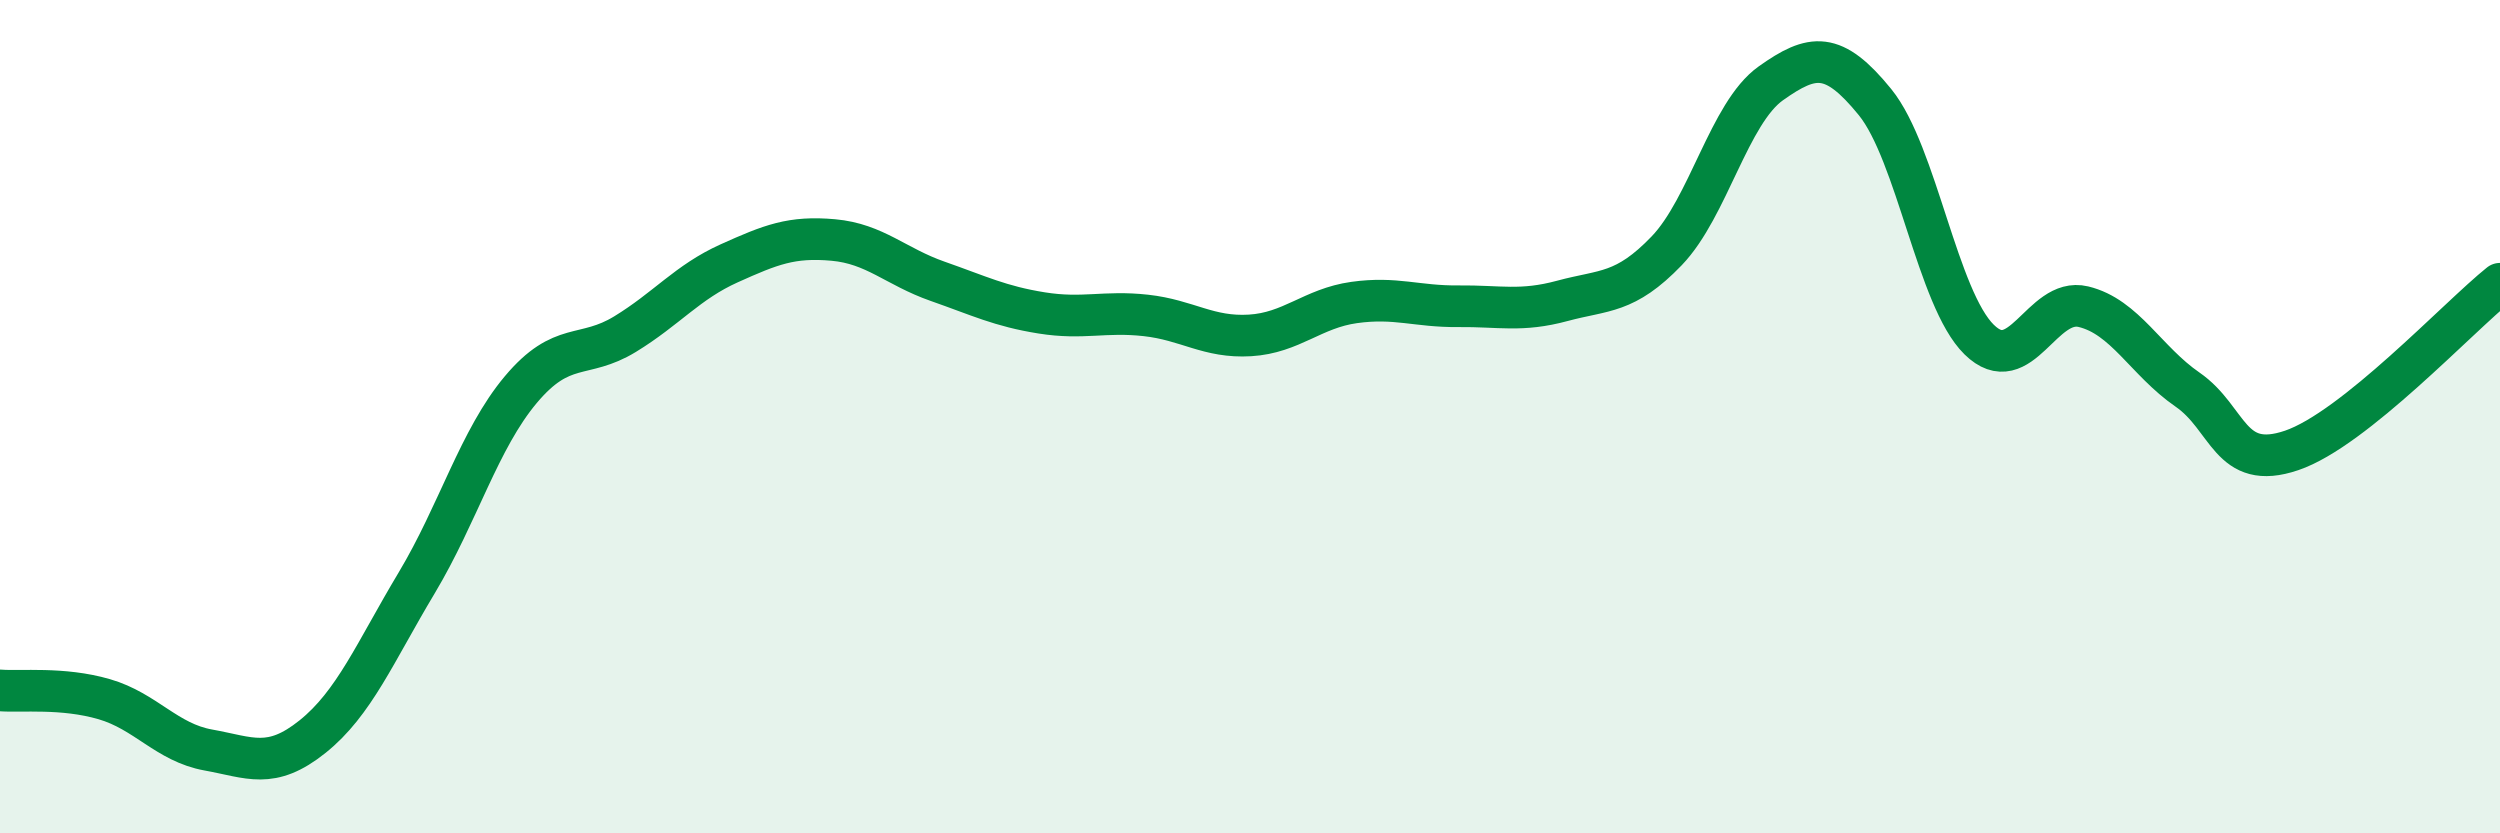 
    <svg width="60" height="20" viewBox="0 0 60 20" xmlns="http://www.w3.org/2000/svg">
      <path
        d="M 0,16.57 C 0.5,16.61 1.5,16.49 2.5,16.78 C 3.5,17.07 4,17.82 5,18 C 6,18.18 6.5,18.48 7.5,17.68 C 8.5,16.88 9,15.66 10,13.99 C 11,12.32 11.5,10.54 12.5,9.35 C 13.5,8.16 14,8.63 15,8.02 C 16,7.41 16.5,6.77 17.5,6.32 C 18.5,5.87 19,5.67 20,5.76 C 21,5.85 21.5,6.4 22.5,6.75 C 23.5,7.1 24,7.35 25,7.51 C 26,7.67 26.5,7.46 27.5,7.57 C 28.5,7.68 29,8.11 30,8.05 C 31,7.99 31.5,7.4 32.5,7.26 C 33.5,7.12 34,7.36 35,7.35 C 36,7.34 36.5,7.49 37.5,7.22 C 38.5,6.95 39,7.06 40,6.02 C 41,4.98 41.5,2.71 42.5,2 C 43.5,1.29 44,1.22 45,2.45 C 46,3.68 46.5,7.17 47.5,8.15 C 48.5,9.13 49,7.12 50,7.36 C 51,7.6 51.5,8.66 52.5,9.35 C 53.5,10.04 53.5,11.32 55,10.81 C 56.5,10.3 59,7.61 60,6.81L60 20L0 20Z"
        fill="#008740"
        opacity="0.1"
        stroke-linecap="round"
        stroke-linejoin="round"
      />
      <path
        d="M 0,16.57 C 0.5,16.61 1.5,16.49 2.5,16.78 C 3.5,17.07 4,17.82 5,18 C 6,18.18 6.5,18.48 7.5,17.68 C 8.5,16.88 9,15.66 10,13.99 C 11,12.32 11.5,10.54 12.5,9.35 C 13.5,8.16 14,8.63 15,8.02 C 16,7.41 16.5,6.77 17.5,6.32 C 18.5,5.87 19,5.67 20,5.76 C 21,5.85 21.5,6.4 22.5,6.75 C 23.5,7.1 24,7.35 25,7.51 C 26,7.67 26.5,7.46 27.5,7.57 C 28.5,7.68 29,8.11 30,8.05 C 31,7.99 31.5,7.4 32.5,7.26 C 33.5,7.12 34,7.36 35,7.35 C 36,7.34 36.5,7.49 37.5,7.22 C 38.5,6.95 39,7.06 40,6.02 C 41,4.98 41.5,2.71 42.5,2 C 43.5,1.29 44,1.22 45,2.45 C 46,3.68 46.5,7.17 47.5,8.15 C 48.5,9.13 49,7.12 50,7.36 C 51,7.6 51.5,8.66 52.5,9.35 C 53.5,10.04 53.5,11.32 55,10.81 C 56.5,10.3 59,7.61 60,6.81"
        stroke="#008740"
        stroke-width="1"
        fill="none"
        stroke-linecap="round"
        stroke-linejoin="round"
      />
    </svg>
  
